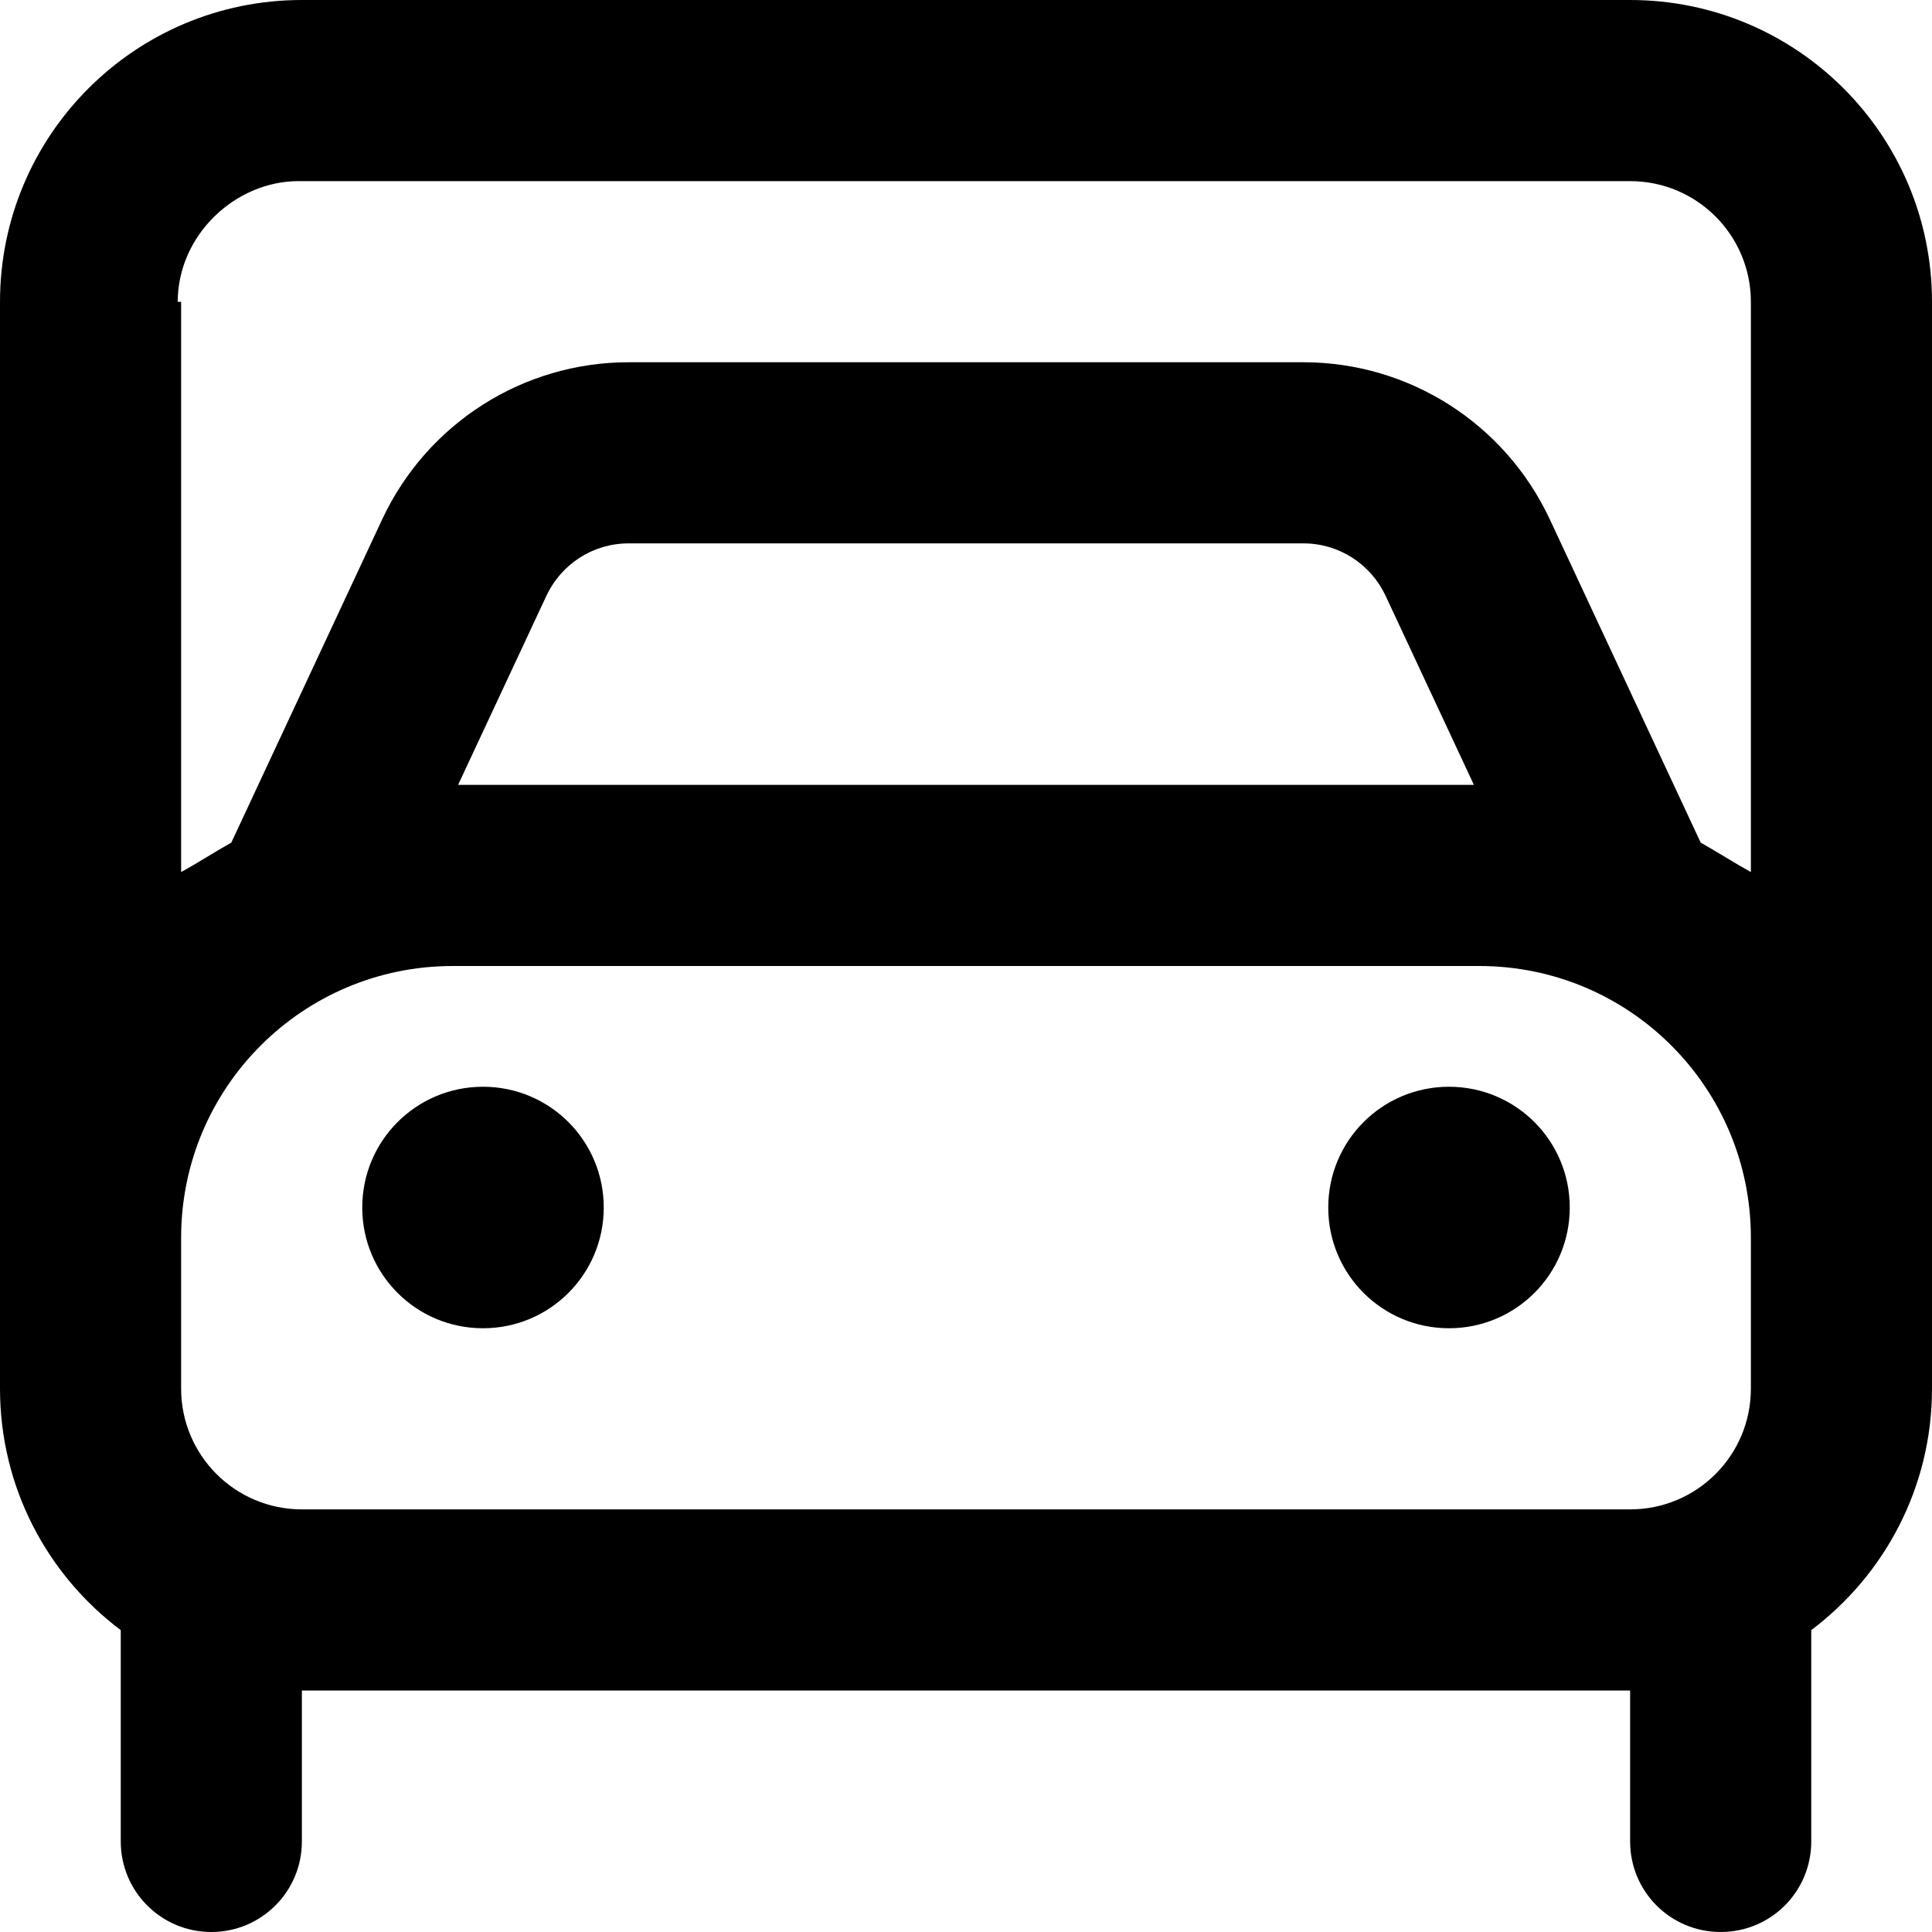 <svg xmlns="http://www.w3.org/2000/svg" viewBox="0 0 512 512"><!--! Font Awesome Pro 6.0.0-beta3 by @fontawesome - https://fontawesome.com License - https://fontawesome.com/license (Commercial License) Copyright 2021 Fonticons, Inc. --><path d="M160 320C160 337.7 145.7 352 128 352C110.3 352 96 337.7 96 320C96 302.3 110.3 288 128 288C145.7 288 160 302.3 160 320zM352 320C352 302.3 366.3 288 384 288C401.7 288 416 302.3 416 320C416 337.7 401.7 352 384 352C366.3 352 352 337.7 352 320zM0 80C0 35.82 35.82 0 80 0H432C476.2 0 512 35.82 512 80V368C512 394.2 499.4 417.4 480 432V488C480 501.3 469.3 512 456 512C442.7 512 432 501.3 432 488V448H80V488C80 501.3 69.25 512 56 512C42.75 512 32 501.3 32 488V432C12.57 417.4 0 394.2 0 368V80zM48 80V231.1C52.23 228.8 56.67 225.9 61.3 223.3L101.3 137.6C113.2 112.2 138.6 96 166.6 96H345.4C373.4 96 398.8 112.2 410.7 137.6L450.7 223.3C455.3 225.9 459.8 228.8 464 231.1V80C464 62.33 449.7 48 432 48H79.1C62.33 48 47.1 62.33 47.1 80H48zM48 328V368C48 385.7 62.33 400 80 400H432C449.7 400 464 385.7 464 368V328C464 288.2 431.8 256 392 256H120C80.24 256 48 288.2 48 328zM121.4 208H390.6L367.2 157.9C363.2 149.4 354.8 144 345.4 144H166.6C157.2 144 148.8 149.4 144.8 157.9L121.4 208z"/></svg>